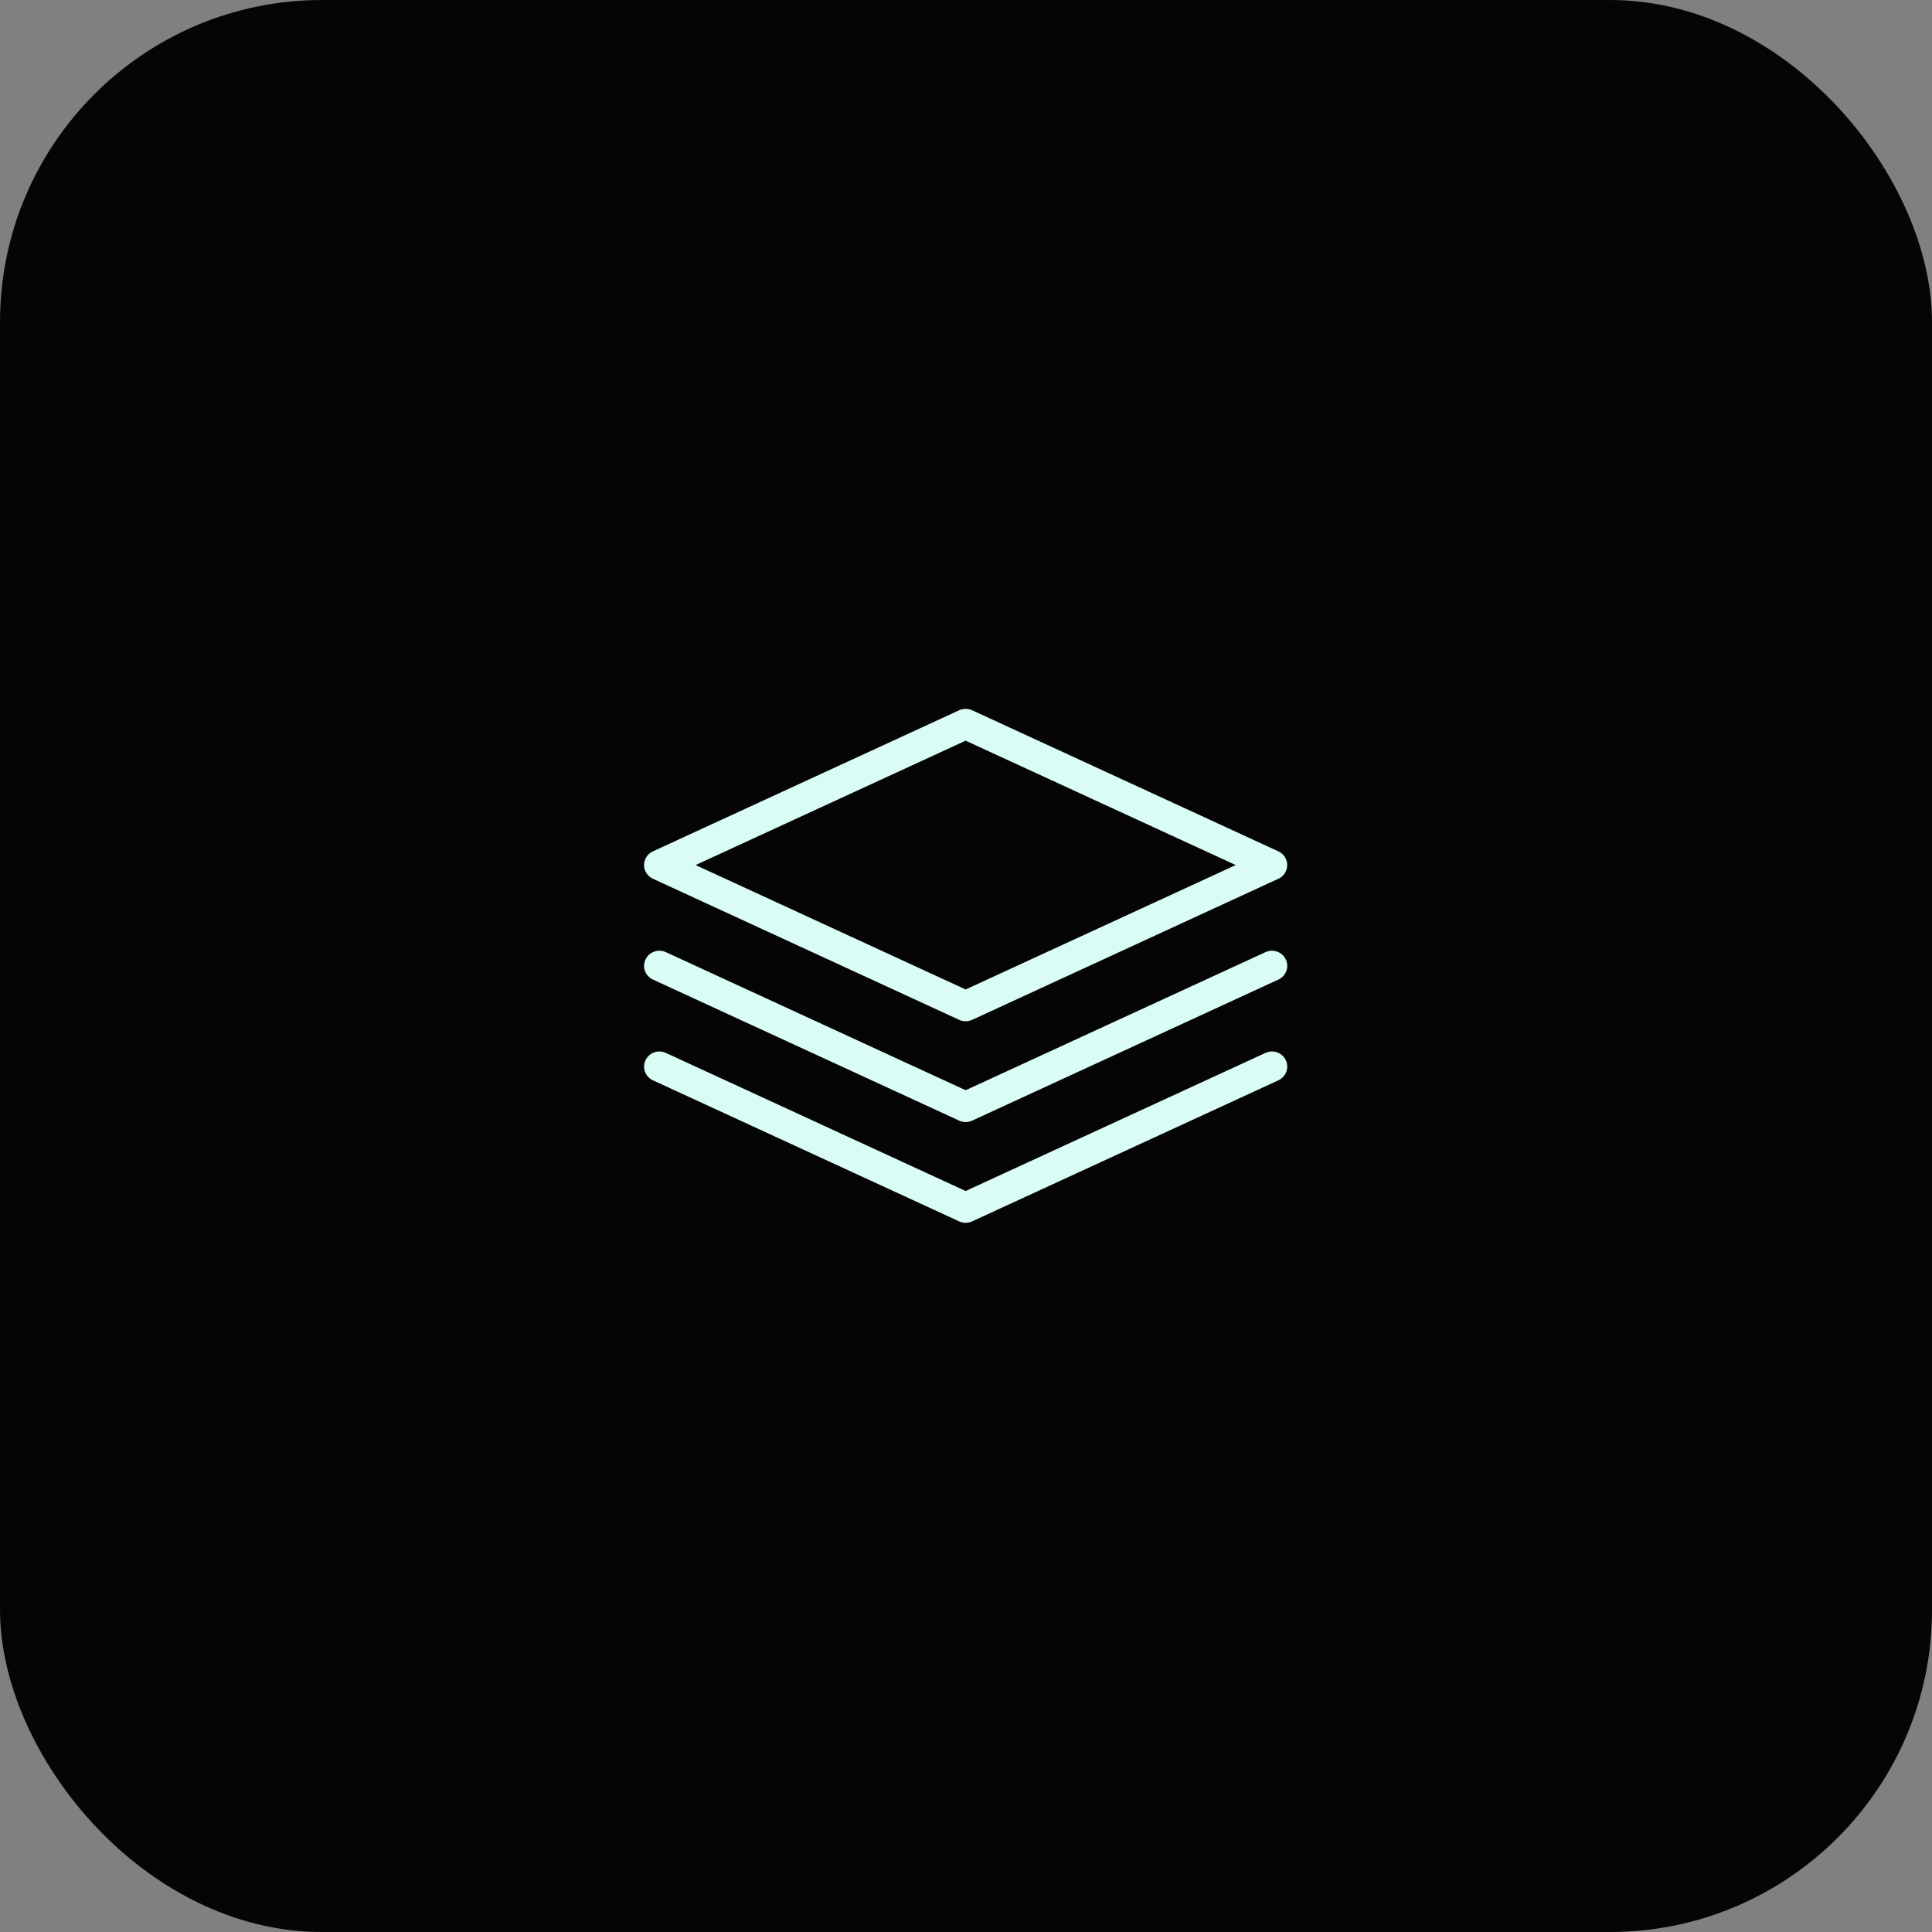 <svg width="60" height="60" viewBox="0 0 60 60" fill="none" xmlns="http://www.w3.org/2000/svg">
<rect x="0" y="0" width="60" height="60" fill="#808080" stroke="none"/>
<rect width="60" height="60" rx="10" fill="#050505"/>
<g clip-path="url(#clip0_564_614)">
<path d="M29.989 31.716C29.921 31.716 29.852 31.701 29.788 31.672L20.276 27.29C20.109 27.213 20.002 27.047 20.002 26.865C20.002 26.683 20.109 26.517 20.276 26.44L29.788 22.058C29.916 22 30.063 22 30.191 22.058L39.702 26.44C39.869 26.517 39.976 26.683 39.976 26.865C39.976 27.048 39.869 27.213 39.702 27.29L30.191 31.672C30.127 31.701 30.058 31.716 29.989 31.716V31.716ZM21.602 26.865L29.989 30.729L38.377 26.865L29.989 23.002L21.602 26.865ZM30.191 34.802L39.702 30.421C39.94 30.311 40.043 30.032 39.932 29.797C39.821 29.562 39.539 29.46 39.3 29.57L29.989 33.858L20.679 29.57C20.441 29.46 20.158 29.562 20.047 29.797C19.936 30.032 20.038 30.311 20.277 30.421L29.788 34.802C29.852 34.831 29.921 34.846 29.989 34.846C30.058 34.846 30.127 34.831 30.191 34.802H30.191ZM30.191 37.931L39.702 33.55C39.94 33.44 40.043 33.161 39.932 32.926C39.821 32.691 39.539 32.589 39.3 32.699L29.989 36.988L20.679 32.699C20.441 32.59 20.158 32.691 20.047 32.926C19.936 33.161 20.038 33.44 20.277 33.55L29.788 37.931C29.852 37.961 29.921 37.975 29.989 37.975C30.058 37.975 30.127 37.961 30.191 37.931L30.191 37.931Z" fill="#D9FDF5"/>
</g>
<defs>
<clipPath id="clip0_564_614">
<rect width="20" height="16" fill="white" transform="translate(20 22)"/>
</clipPath>
</defs>
</svg>
